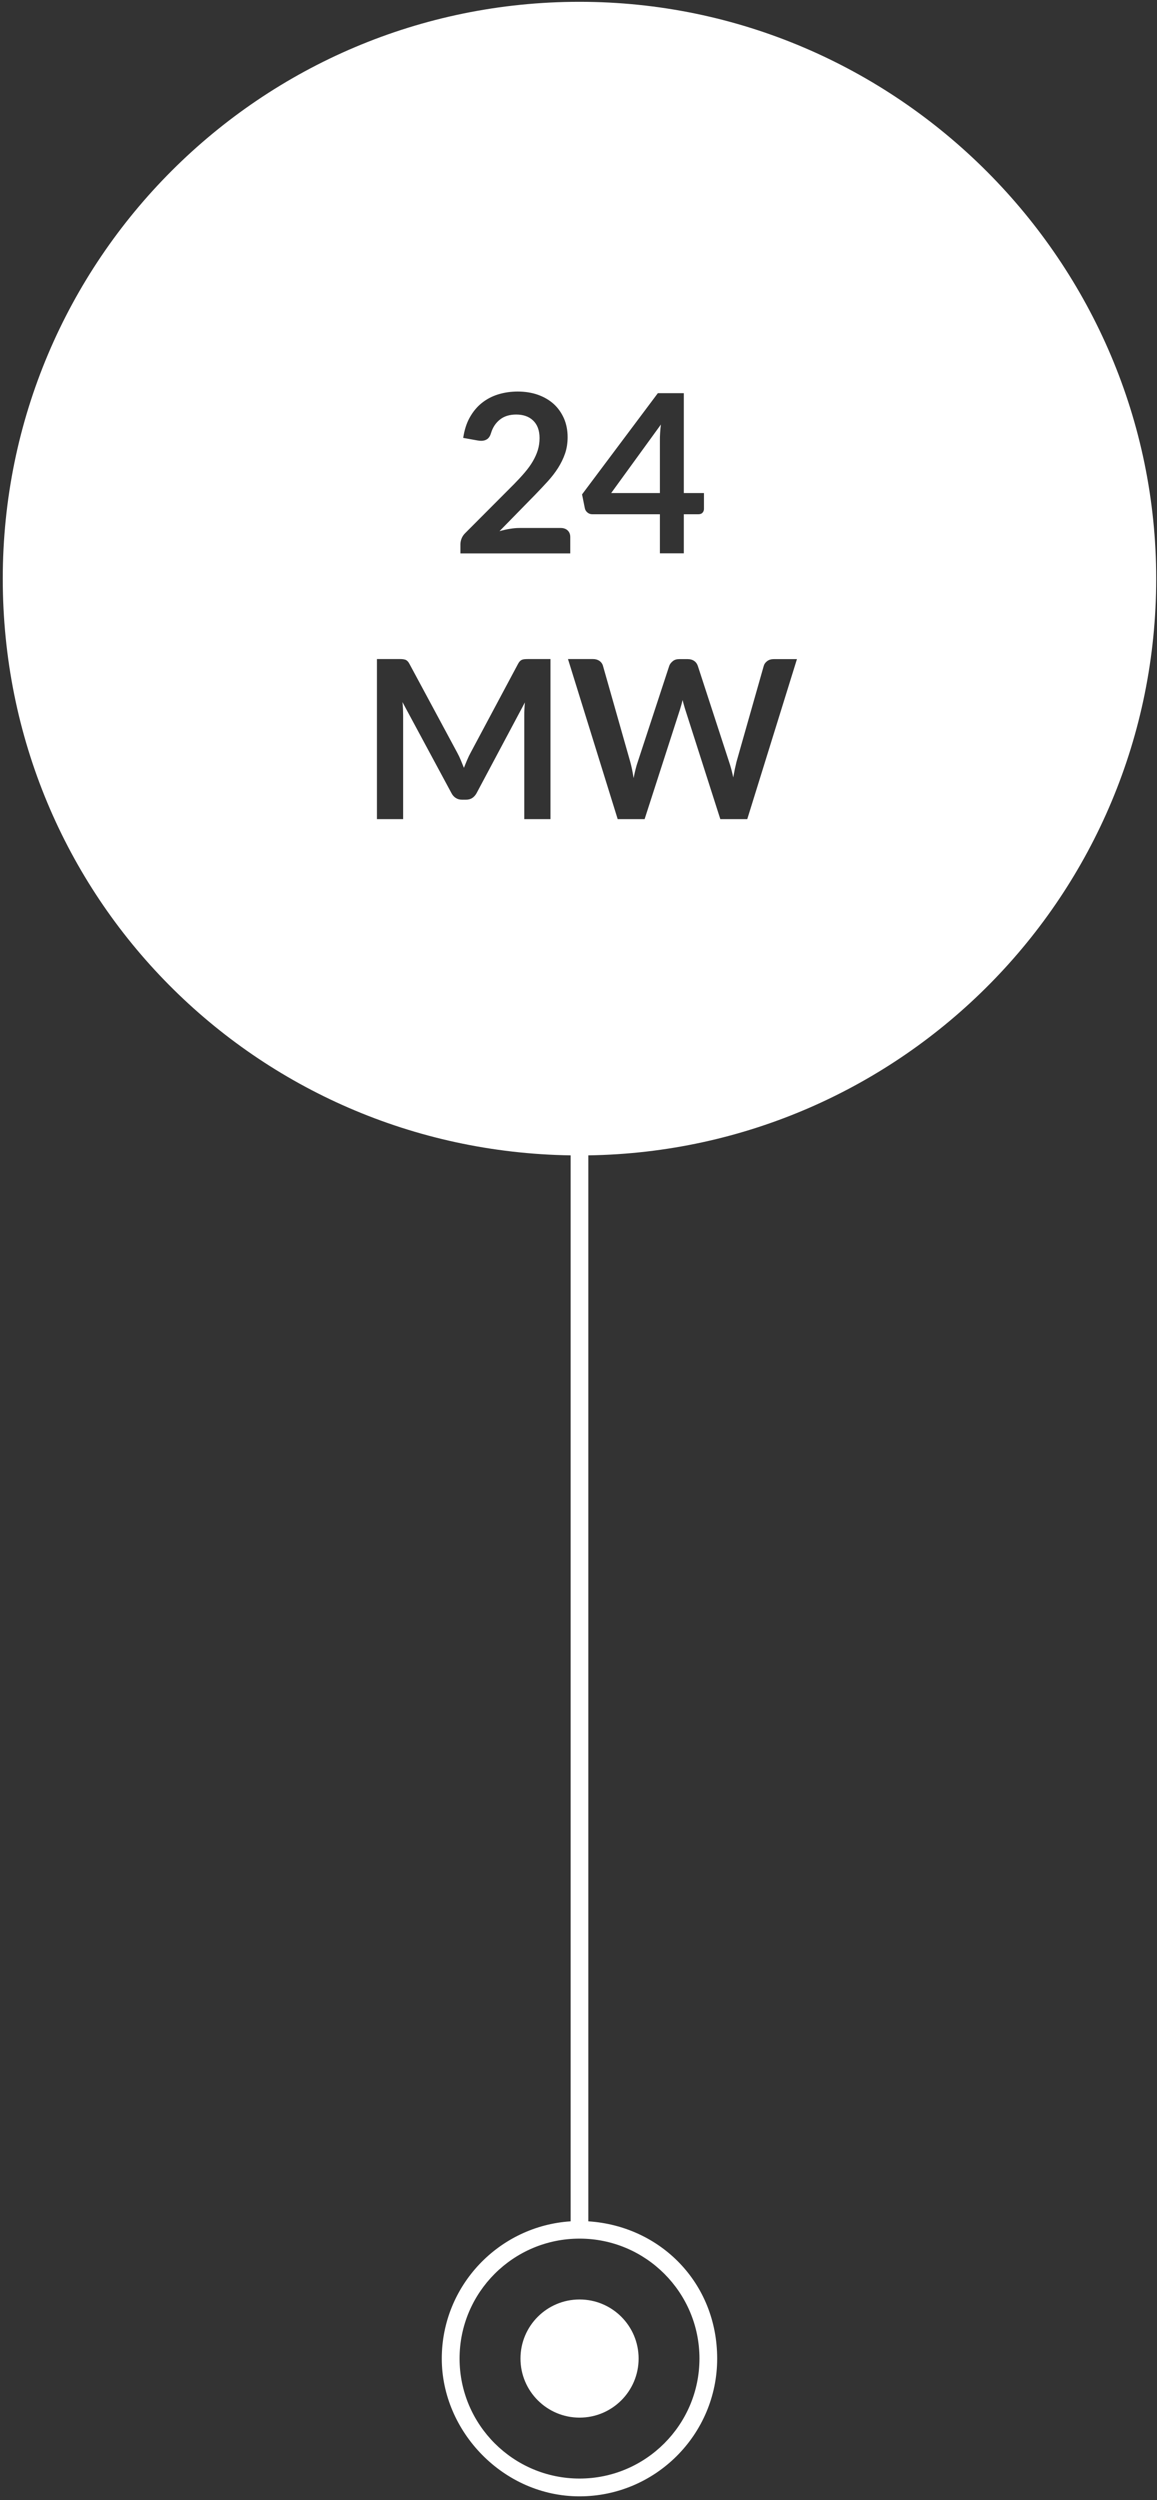 <svg width="162" height="350" viewBox="0 0 162 350" fill="none" xmlns="http://www.w3.org/2000/svg">
<rect x="0" y="0" width="162" height="350" fill="#333333" stroke="none"/>
<path d="M72.877 330.183C72.877 334.743 76.577 338.453 81.147 338.453C85.717 338.453 89.417 334.753 89.417 330.183C89.417 325.613 85.717 321.913 81.147 321.913C76.577 321.913 72.877 325.613 72.877 330.183Z" fill="white"/>
<path d="M92.397 61.693C92.397 61.363 92.397 61.003 92.427 60.623C92.447 60.243 92.487 59.843 92.537 59.433L85.577 69.023H92.397V61.693Z" fill="white"/>
<path d="M81.147 0.253C36.557 0.253 0.387 36.403 0.387 81.013C0.387 125.623 35.877 161.073 79.897 161.743V310.973C69.857 311.623 61.857 319.973 61.857 330.193C61.857 340.413 70.507 349.473 81.137 349.473C91.767 349.473 100.417 340.823 100.417 330.193C100.417 319.563 92.437 311.623 82.377 310.973V161.743C126.397 161.073 161.887 125.203 161.887 81.013C161.887 36.823 125.727 0.253 81.127 0.253H81.147ZM92.117 55.043H95.747V69.023H98.567V71.243C98.567 71.453 98.497 71.633 98.367 71.773C98.237 71.923 98.037 71.993 97.777 71.993H95.747V77.463H92.397V71.993H82.937C82.677 71.993 82.447 71.913 82.257 71.753C82.057 71.593 81.937 71.393 81.887 71.153L81.497 69.213L92.117 55.033V55.043ZM64.467 76.203C64.467 75.943 64.517 75.673 64.627 75.393C64.737 75.113 64.907 74.853 65.147 74.623L71.947 67.803C72.517 67.223 73.027 66.673 73.477 66.143C73.927 65.613 74.307 65.093 74.607 64.573C74.907 64.053 75.147 63.533 75.307 63.003C75.467 62.473 75.547 61.913 75.547 61.323C75.547 60.783 75.467 60.313 75.317 59.903C75.167 59.493 74.937 59.153 74.647 58.873C74.357 58.593 74.017 58.383 73.617 58.243C73.217 58.103 72.777 58.033 72.277 58.033C71.357 58.033 70.597 58.263 70.007 58.733C69.417 59.193 68.997 59.823 68.757 60.613C68.647 61.003 68.467 61.283 68.247 61.453C68.017 61.623 67.727 61.713 67.377 61.713C67.217 61.713 67.047 61.693 66.867 61.663L64.857 61.303C65.017 60.233 65.307 59.283 65.757 58.473C66.207 57.663 66.757 56.983 67.427 56.443C68.097 55.903 68.857 55.493 69.717 55.223C70.577 54.953 71.507 54.813 72.497 54.813C73.487 54.813 74.477 54.963 75.337 55.273C76.197 55.583 76.927 56.013 77.537 56.563C78.147 57.123 78.617 57.793 78.967 58.583C79.307 59.373 79.477 60.243 79.477 61.203C79.477 62.033 79.357 62.793 79.117 63.493C78.877 64.193 78.547 64.863 78.137 65.513C77.727 66.163 77.247 66.773 76.707 67.373C76.157 67.973 75.587 68.583 74.987 69.203L69.937 74.363C70.437 74.223 70.917 74.103 71.397 74.033C71.867 73.953 72.327 73.913 72.757 73.913H78.507C78.917 73.913 79.247 74.033 79.487 74.263C79.727 74.493 79.847 74.803 79.847 75.183V77.473H64.467V76.203ZM77.077 114.673H73.407V100.193C73.407 99.923 73.407 99.633 73.427 99.313C73.437 98.993 73.467 98.663 73.497 98.333L66.727 111.043C66.567 111.333 66.367 111.553 66.127 111.713C65.887 111.873 65.587 111.953 65.257 111.953H64.687C64.357 111.953 64.067 111.873 63.817 111.713C63.567 111.553 63.367 111.333 63.217 111.043L56.347 98.283C56.387 98.623 56.417 98.953 56.427 99.283C56.437 99.613 56.447 99.913 56.447 100.193V114.673H52.777V92.263H55.927C56.117 92.263 56.277 92.263 56.407 92.283C56.537 92.303 56.667 92.323 56.767 92.363C56.877 92.403 56.977 92.473 57.067 92.563C57.157 92.653 57.247 92.783 57.327 92.933L64.027 105.383C64.207 105.713 64.367 106.053 64.517 106.413C64.667 106.773 64.817 107.133 64.957 107.493C65.107 107.123 65.247 106.753 65.407 106.393C65.557 106.033 65.727 105.683 65.907 105.353L72.537 92.933C72.617 92.783 72.707 92.653 72.797 92.563C72.887 92.473 72.987 92.403 73.087 92.363C73.197 92.323 73.317 92.293 73.447 92.283C73.577 92.273 73.737 92.263 73.927 92.263H77.077V114.673ZM97.937 330.183C97.937 339.443 90.407 346.983 81.147 346.983C71.887 346.983 64.347 339.453 64.347 330.183C64.347 320.913 71.877 313.393 81.147 313.393C90.417 313.393 97.937 320.923 97.937 330.183ZM104.627 114.673H100.857L95.957 99.363C95.897 99.163 95.827 98.953 95.767 98.723C95.697 98.493 95.637 98.253 95.577 97.993C95.517 98.253 95.447 98.493 95.387 98.723C95.317 98.953 95.257 99.163 95.197 99.363L90.257 114.673H86.487L79.527 92.263H83.027C83.387 92.263 83.687 92.353 83.937 92.523C84.177 92.693 84.347 92.923 84.427 93.213L88.237 106.623C88.327 106.953 88.417 107.313 88.497 107.703C88.577 108.093 88.647 108.503 88.717 108.933C88.797 108.503 88.887 108.093 88.987 107.703C89.087 107.313 89.187 106.953 89.307 106.623L93.707 93.213C93.787 92.973 93.957 92.763 94.197 92.563C94.437 92.363 94.737 92.273 95.087 92.273H96.307C96.667 92.273 96.967 92.363 97.207 92.533C97.447 92.703 97.607 92.933 97.707 93.223L102.077 106.633C102.307 107.293 102.497 108.033 102.667 108.833C102.737 108.433 102.817 108.043 102.887 107.673C102.967 107.303 103.047 106.953 103.127 106.633L106.937 93.223C107.007 92.963 107.167 92.743 107.417 92.553C107.667 92.363 107.967 92.273 108.317 92.273H111.587L104.627 114.683V114.673Z" fill="white"/>
</svg>
